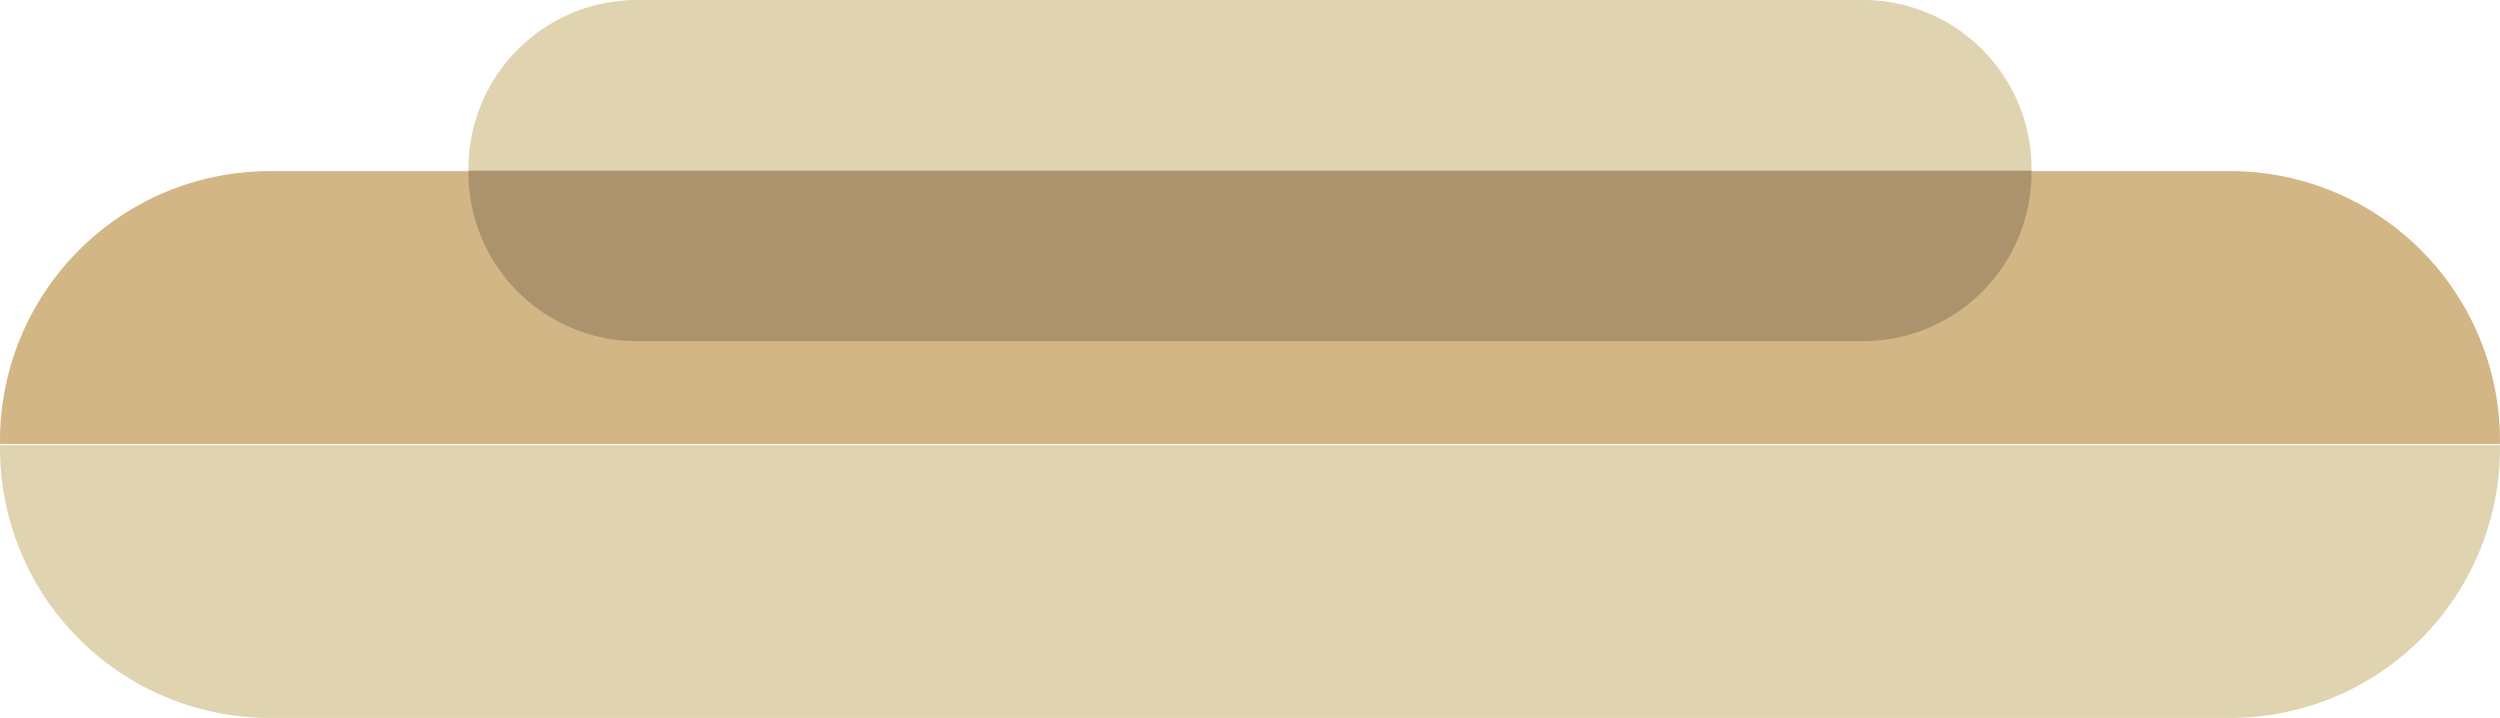 <?xml version="1.0" encoding="UTF-8"?> <svg xmlns="http://www.w3.org/2000/svg" width="483.681" height="138.899" viewBox="0 0 483.681 138.899"> <g id="Сгруппировать_47" data-name="Сгруппировать 47" transform="translate(483.29 -857.391) rotate(90)"> <path id="Контур_47" data-name="Контур 47" d="M483.681.6h0c0-.2-.013-.4-.015-.6H.015C.013.2,0,.4,0,.6H0A52.194,52.194,0,0,0,52.194,52.791H431.487A52.194,52.194,0,0,0,483.681.6Z" transform="translate(943.29 -0.391) rotate(90)" fill="#d3b685"></path> <path id="Контур_55" data-name="Контур 55" d="M483.681.6h0c0-.2-.013-.4-.015-.6H.015C.013.2,0,.4,0,.6H0A52.194,52.194,0,0,0,52.194,52.791H431.487A52.194,52.194,0,0,0,483.681.6Z" transform="translate(943.499 483.29) rotate(-90)" fill="#e0d3b0"></path> <path id="Контур_48" data-name="Контур 48" d="M302.413.373h0c0-.125-.008-.248-.009-.373H.009C.008.125,0,.248,0,.373H0A32.633,32.633,0,0,0,32.633,33.007H269.78A32.633,32.633,0,0,0,302.413.373Z" transform="translate(890.398 90.243) rotate(90)" fill="#e0d3b0"></path> <path id="Контур_49" data-name="Контур 49" d="M302.413.373h0c0-.125-.008-.248-.009-.373H.009C.008.125,0,.248,0,.373H0A32.633,32.633,0,0,0,32.633,33.007H269.78A32.633,32.633,0,0,0,302.413.373Z" transform="translate(890.391 392.656) rotate(-90)" fill="#ab936e"></path> </g> </svg> 